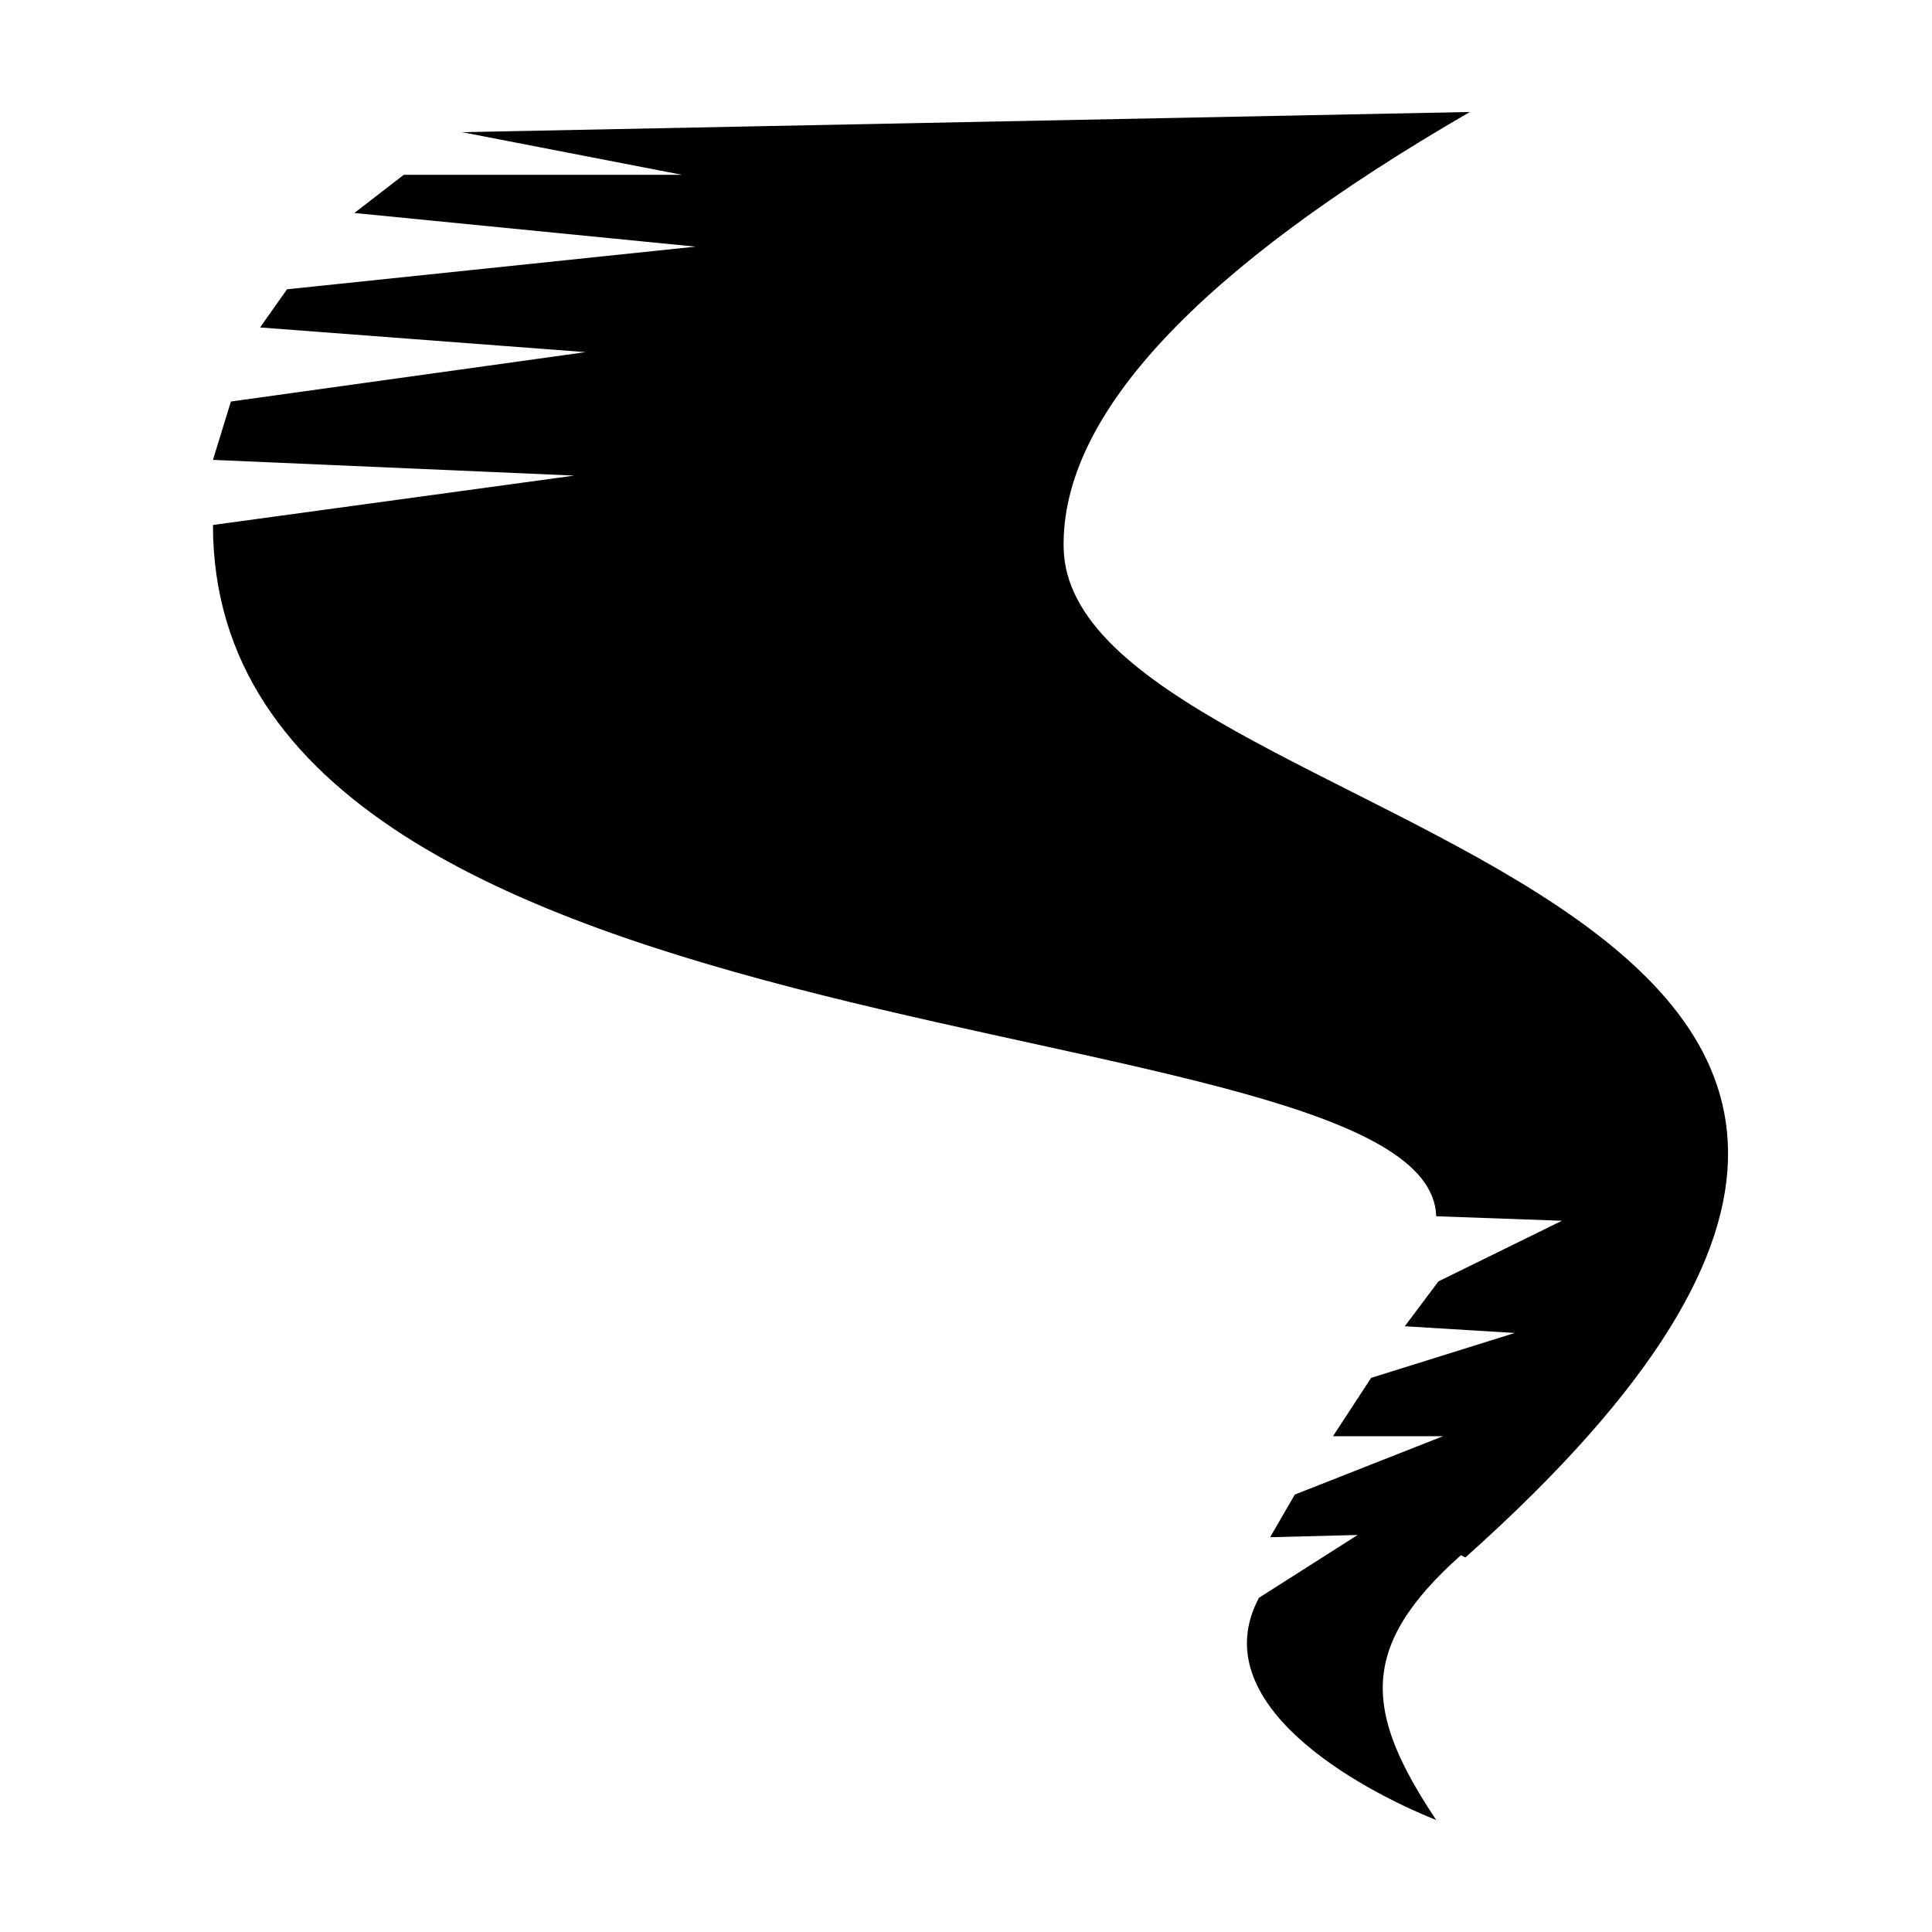 <?xml version="1.0" encoding="UTF-8"?>
<!-- Uploaded to: ICON Repo, www.svgrepo.com, Generator: ICON Repo Mixer Tools -->
<svg fill="#000000" width="800px" height="800px" version="1.1" viewBox="144 144 512 512" xmlns="http://www.w3.org/2000/svg">
 <path d="m531.16 556.14c-27.363 24.387-25.578 41.637-6.543 70.188-20.82-8.328-61.859-30.93-46.992-58.887l26.172-16.656-23.199 0.594 6.543-11.301 39.258-15.465h-29.145l10.113-15.465 38.066-11.895-29.145-1.785 8.922-11.895 32.715-16.059-33.309-1.191c-1.785-58.293-324.18-36.879-324.18-183.2l95.766-13.086-95.766-4.164 4.758-15.465 93.98-13.086-86.25-6.543 7.137-10.113 108.26-11.301-90.41-8.922 13.086-10.113h73.758l-58.293-11.301 267.07-5.352c-71.973 41.637-108.26 80.301-107.66 115.39 1.191 77.324 310.5 85.652 106.47 267.67z"/>
</svg>